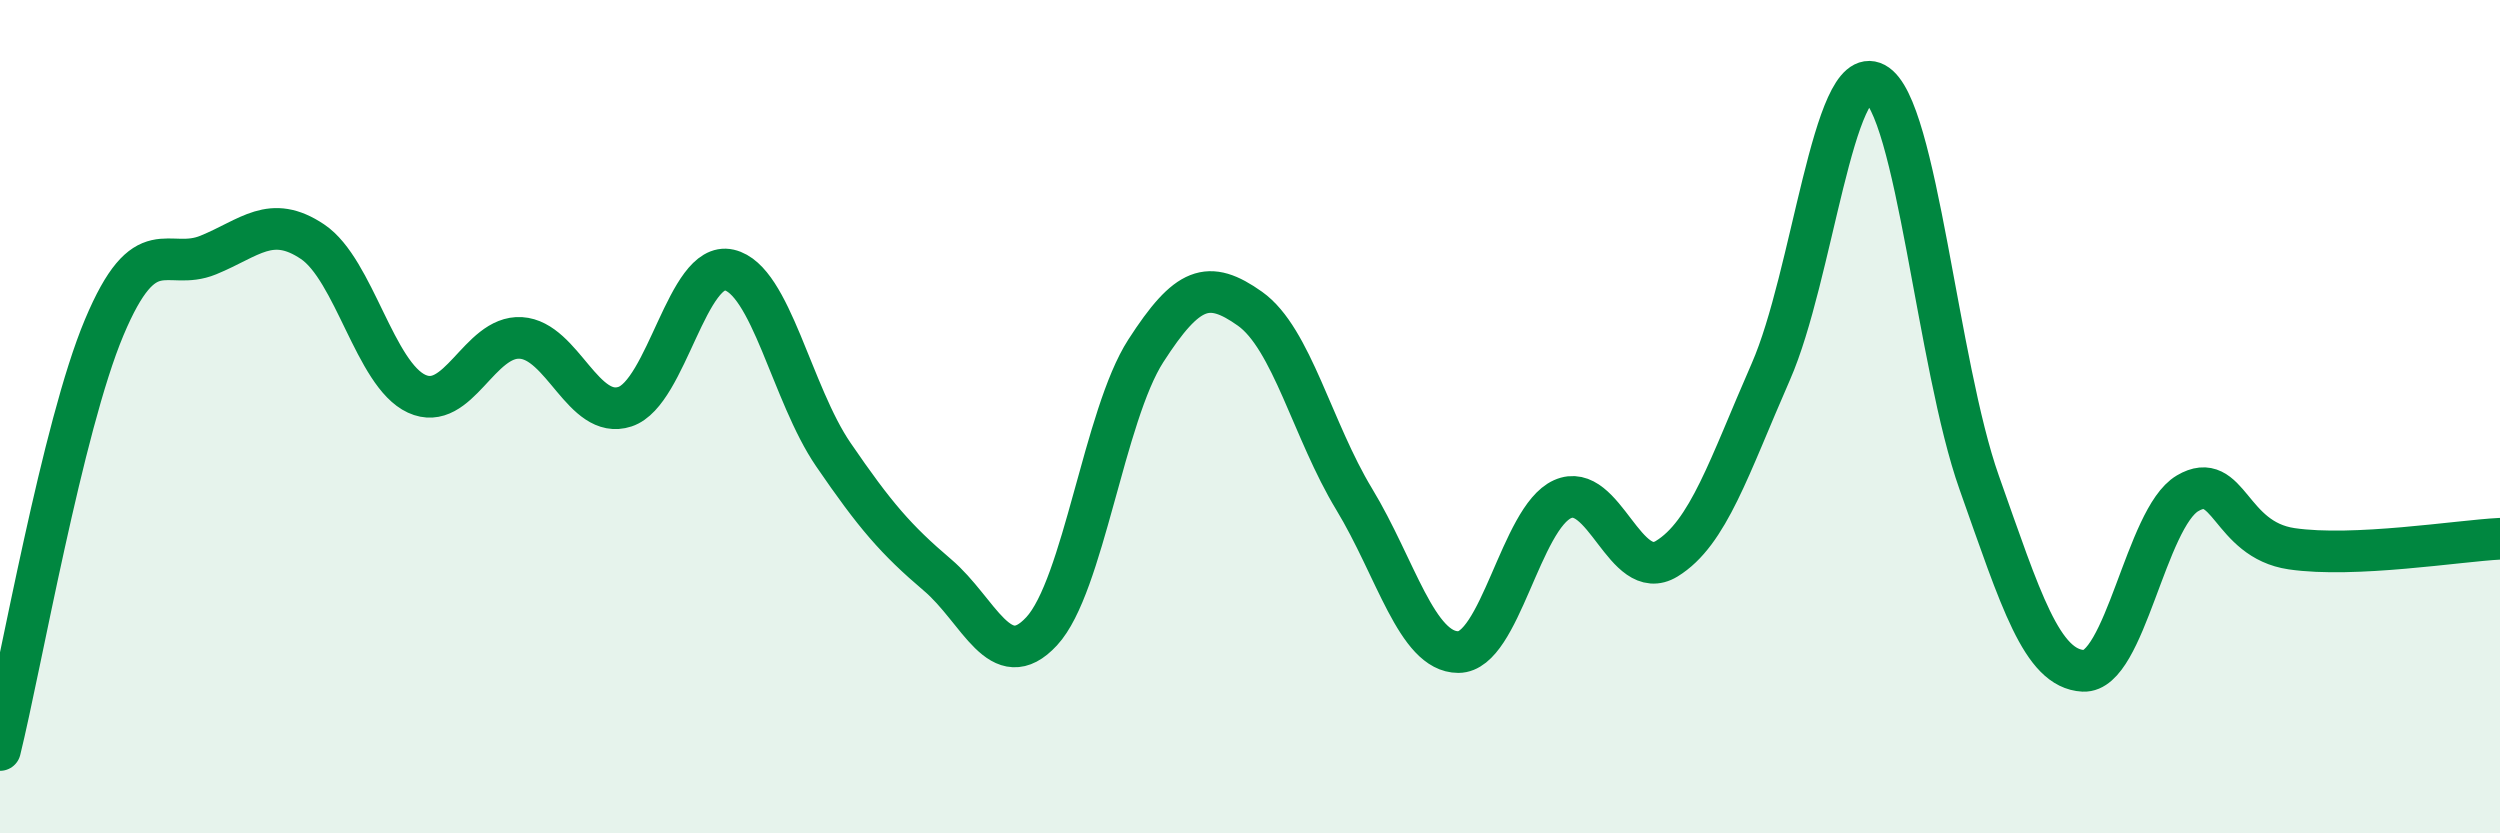 
    <svg width="60" height="20" viewBox="0 0 60 20" xmlns="http://www.w3.org/2000/svg">
      <path
        d="M 0,18 C 0.5,15.97 1.5,10.24 2.5,7.86 C 3.5,5.48 4,6.53 5,6.12 C 6,5.71 6.5,5.13 7.5,5.8 C 8.5,6.47 9,8.99 10,9.45 C 11,9.91 11.5,8.05 12.5,8.11 C 13.5,8.17 14,10.09 15,9.76 C 16,9.43 16.5,6.25 17.5,6.48 C 18.5,6.71 19,9.45 20,10.91 C 21,12.37 21.5,12.95 22.5,13.8 C 23.5,14.65 24,16.23 25,15.15 C 26,14.07 26.5,9.97 27.5,8.42 C 28.5,6.87 29,6.7 30,7.41 C 31,8.12 31.5,10.33 32.5,11.98 C 33.5,13.63 34,15.65 35,15.65 C 36,15.65 36.5,12.43 37.5,11.98 C 38.5,11.53 39,14.02 40,13.41 C 41,12.8 41.5,11.2 42.5,8.92 C 43.5,6.64 44,1.47 45,2 C 46,2.53 46.5,8.76 47.5,11.58 C 48.5,14.4 49,16.05 50,16.1 C 51,16.15 51.5,12.43 52.5,11.84 C 53.5,11.25 53.5,12.95 55,13.17 C 56.5,13.39 59,12.98 60,12.93L60 20L0 20Z"
        fill="#008740"
        opacity="0.1"
        stroke-linecap="round"
        stroke-linejoin="round"
      />
      <path
        d="M 0,18 C 0.5,15.97 1.5,10.24 2.5,7.86 C 3.5,5.48 4,6.53 5,6.12 C 6,5.71 6.5,5.13 7.5,5.8 C 8.5,6.47 9,8.99 10,9.45 C 11,9.91 11.5,8.05 12.5,8.11 C 13.5,8.17 14,10.09 15,9.76 C 16,9.43 16.5,6.25 17.5,6.48 C 18.5,6.71 19,9.45 20,10.91 C 21,12.37 21.5,12.95 22.5,13.8 C 23.5,14.65 24,16.23 25,15.15 C 26,14.07 26.5,9.97 27.5,8.42 C 28.5,6.87 29,6.7 30,7.41 C 31,8.12 31.5,10.33 32.5,11.98 C 33.5,13.63 34,15.65 35,15.65 C 36,15.65 36.5,12.43 37.5,11.98 C 38.5,11.53 39,14.02 40,13.41 C 41,12.8 41.5,11.2 42.5,8.92 C 43.5,6.64 44,1.47 45,2 C 46,2.53 46.5,8.76 47.5,11.58 C 48.5,14.4 49,16.05 50,16.1 C 51,16.15 51.5,12.43 52.5,11.84 C 53.5,11.25 53.5,12.95 55,13.17 C 56.5,13.39 59,12.98 60,12.93"
        stroke="#008740"
        stroke-width="1"
        fill="none"
        stroke-linecap="round"
        stroke-linejoin="round"
      />
    </svg>
  